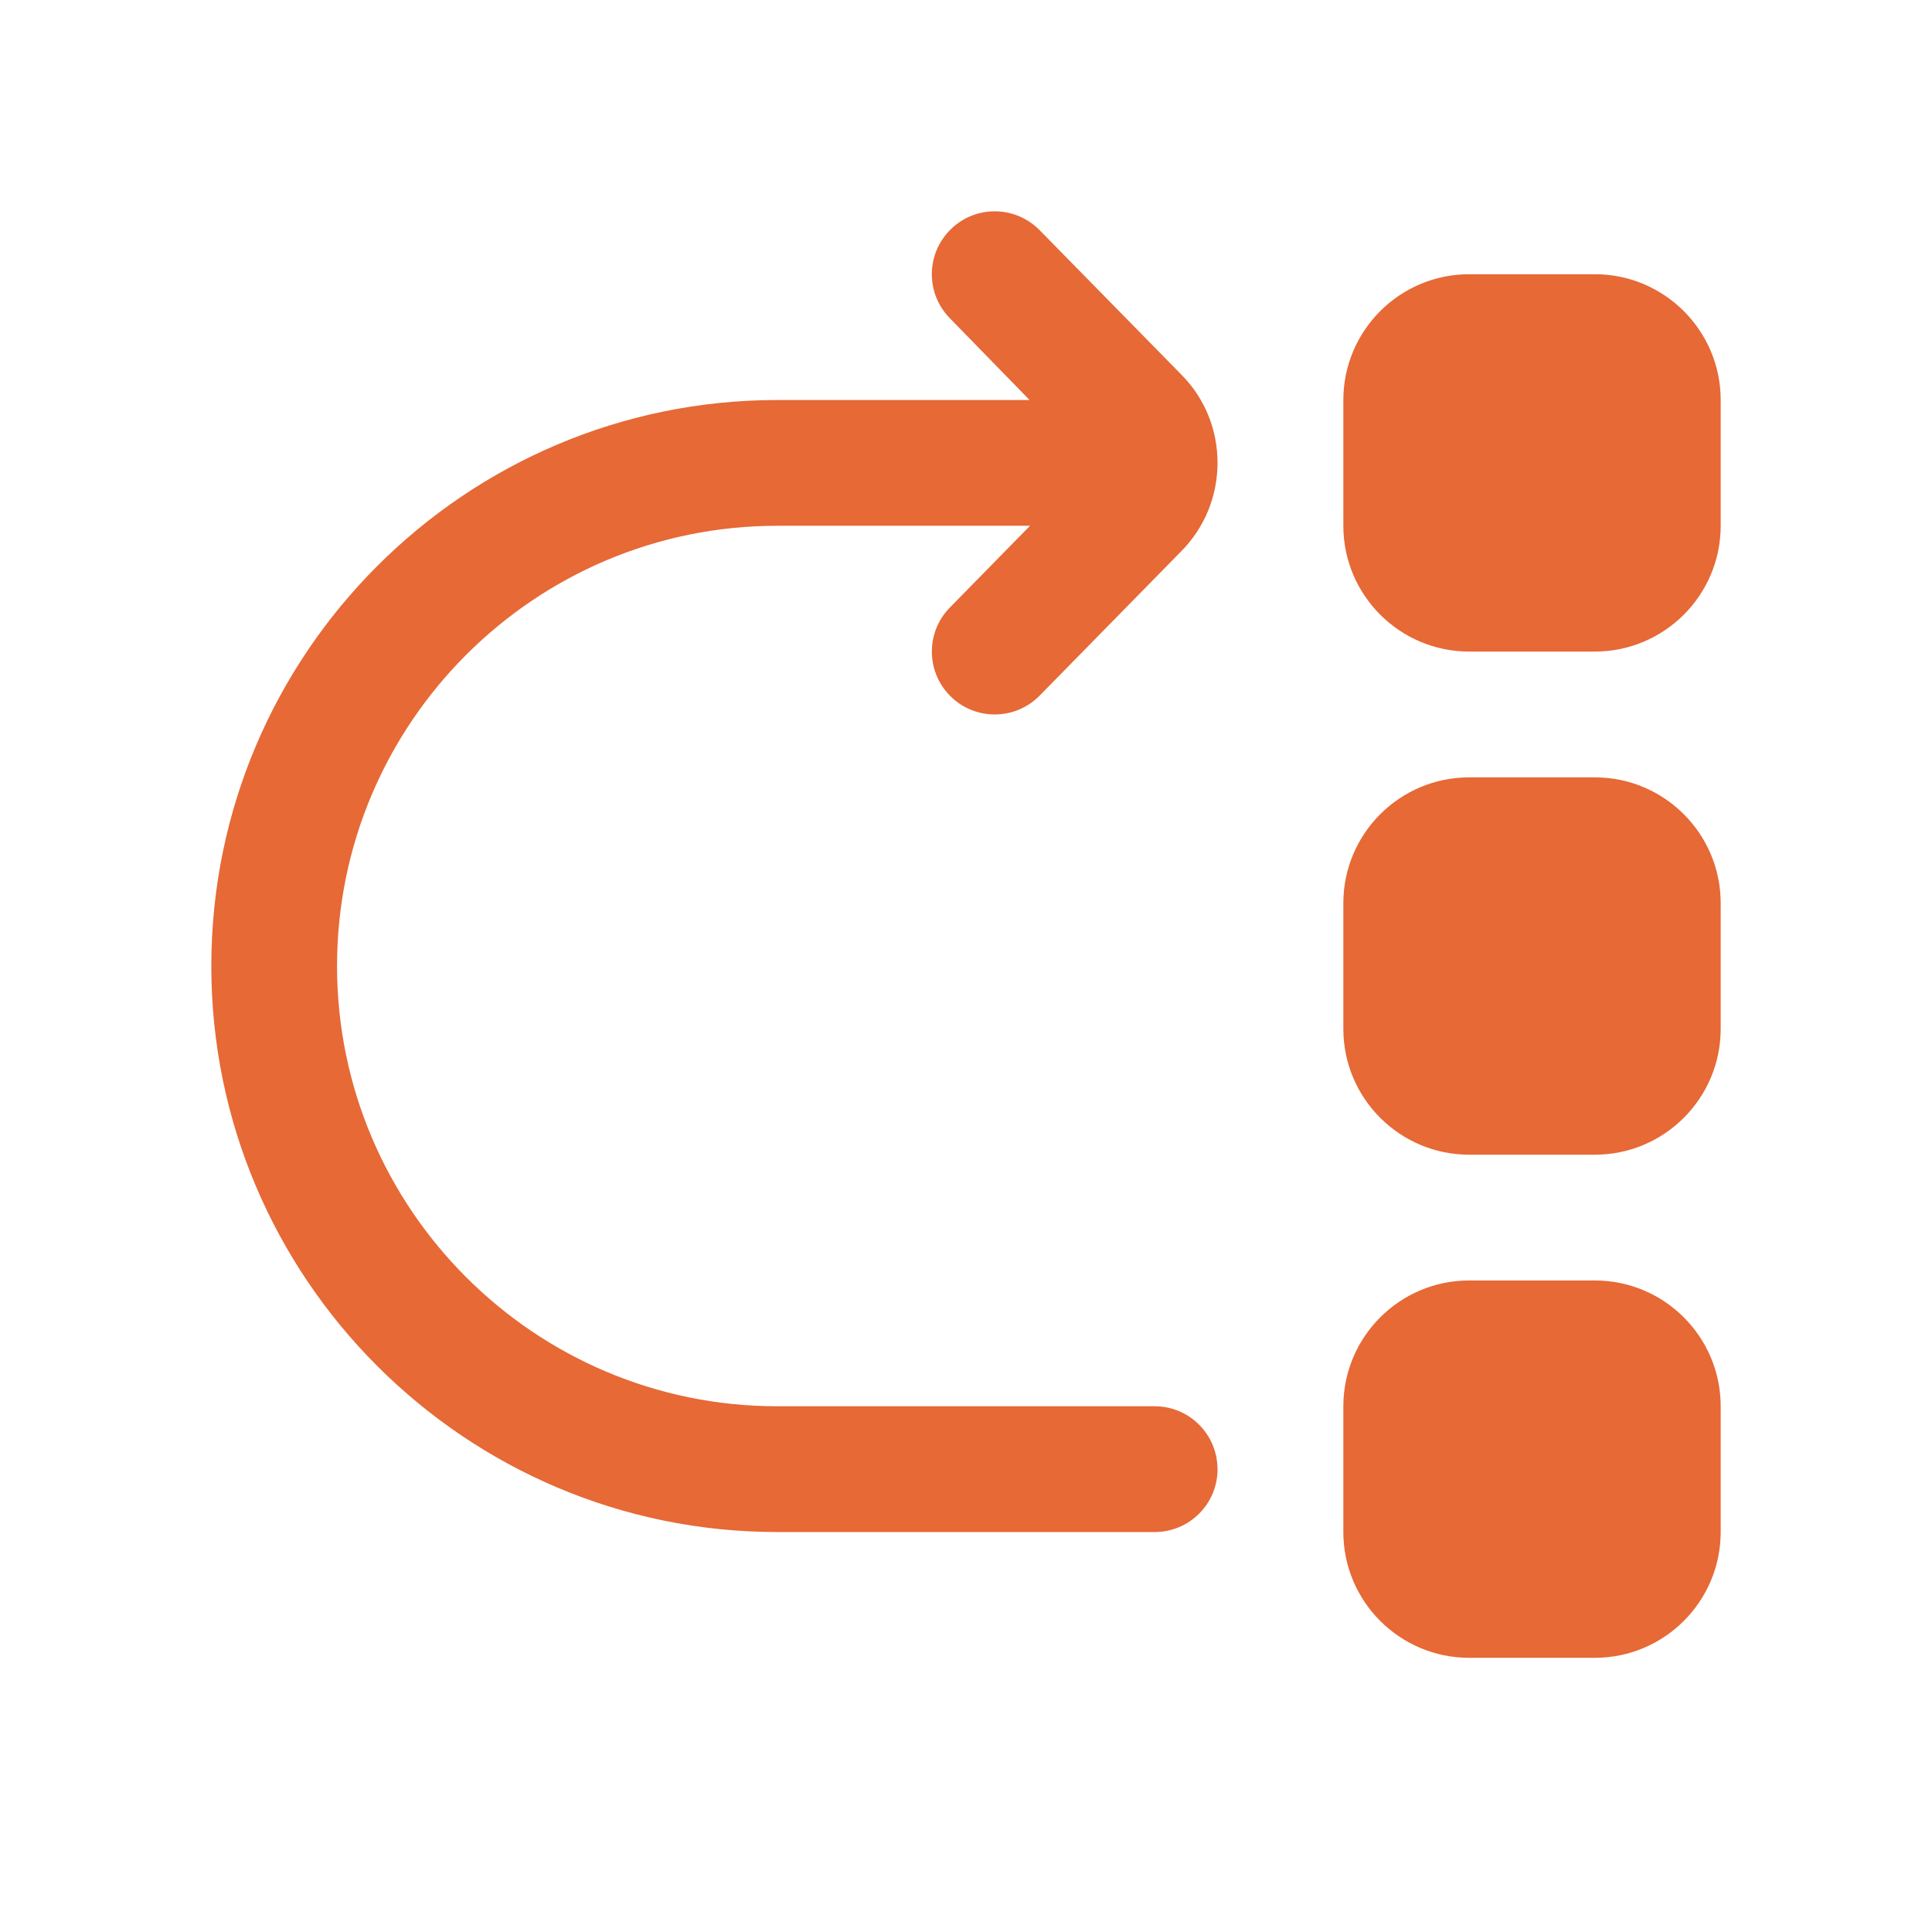 <svg width="64" height="64" viewBox="0 0 64 64" fill="none" xmlns="http://www.w3.org/2000/svg">
<g clip-path="url(#clip0_6668_5394)">
<path d="M52.833 25.751H48.667C46.369 25.751 44.5 27.619 44.5 29.917V34.084C44.5 36.382 46.369 38.251 48.667 38.251H52.833C55.131 38.251 57 36.382 57 34.084V29.917C57 27.619 55.131 25.751 52.833 25.751ZM52.833 9.084H48.667C46.369 9.084 44.5 10.953 44.5 13.251V17.417C44.5 19.715 46.369 21.584 48.667 21.584H52.833C55.131 21.584 57 19.715 57 17.417V13.251C57 10.953 55.131 9.084 52.833 9.084ZM52.833 42.417H48.667C46.369 42.417 44.5 44.286 44.5 46.584V50.751C44.5 53.048 46.369 54.917 48.667 54.917H52.833C55.131 54.917 57 53.048 57 50.751V46.584C57 44.286 55.131 42.417 52.833 42.417ZM40.333 48.667C40.333 49.819 39.4 50.751 38.25 50.751H25.75C15.412 50.751 7 42.34 7 32.001C7 21.661 15.412 13.251 25.75 13.251H34.106L31.465 10.542C30.658 9.721 30.671 8.403 31.494 7.596C32.315 6.79 33.633 6.803 34.44 7.626L39.127 12.403C40.737 14.013 40.737 16.657 39.112 18.28L34.44 23.042C34.031 23.459 33.492 23.667 32.952 23.667C32.425 23.667 31.898 23.469 31.494 23.072C30.671 22.265 30.66 20.947 31.465 20.126L34.121 17.417H25.748C17.706 17.417 11.165 23.959 11.165 32.001C11.165 40.042 17.706 46.584 25.748 46.584H38.248C39.398 46.584 40.331 47.515 40.331 48.667H40.333Z" fill="#E66936"/>
</g>
<defs>
<clipPath id="clip0_6668_5394">
<rect width="50" height="50" fill="white" transform="translate(7 7)"/>
</clipPath>
</defs>
</svg>
